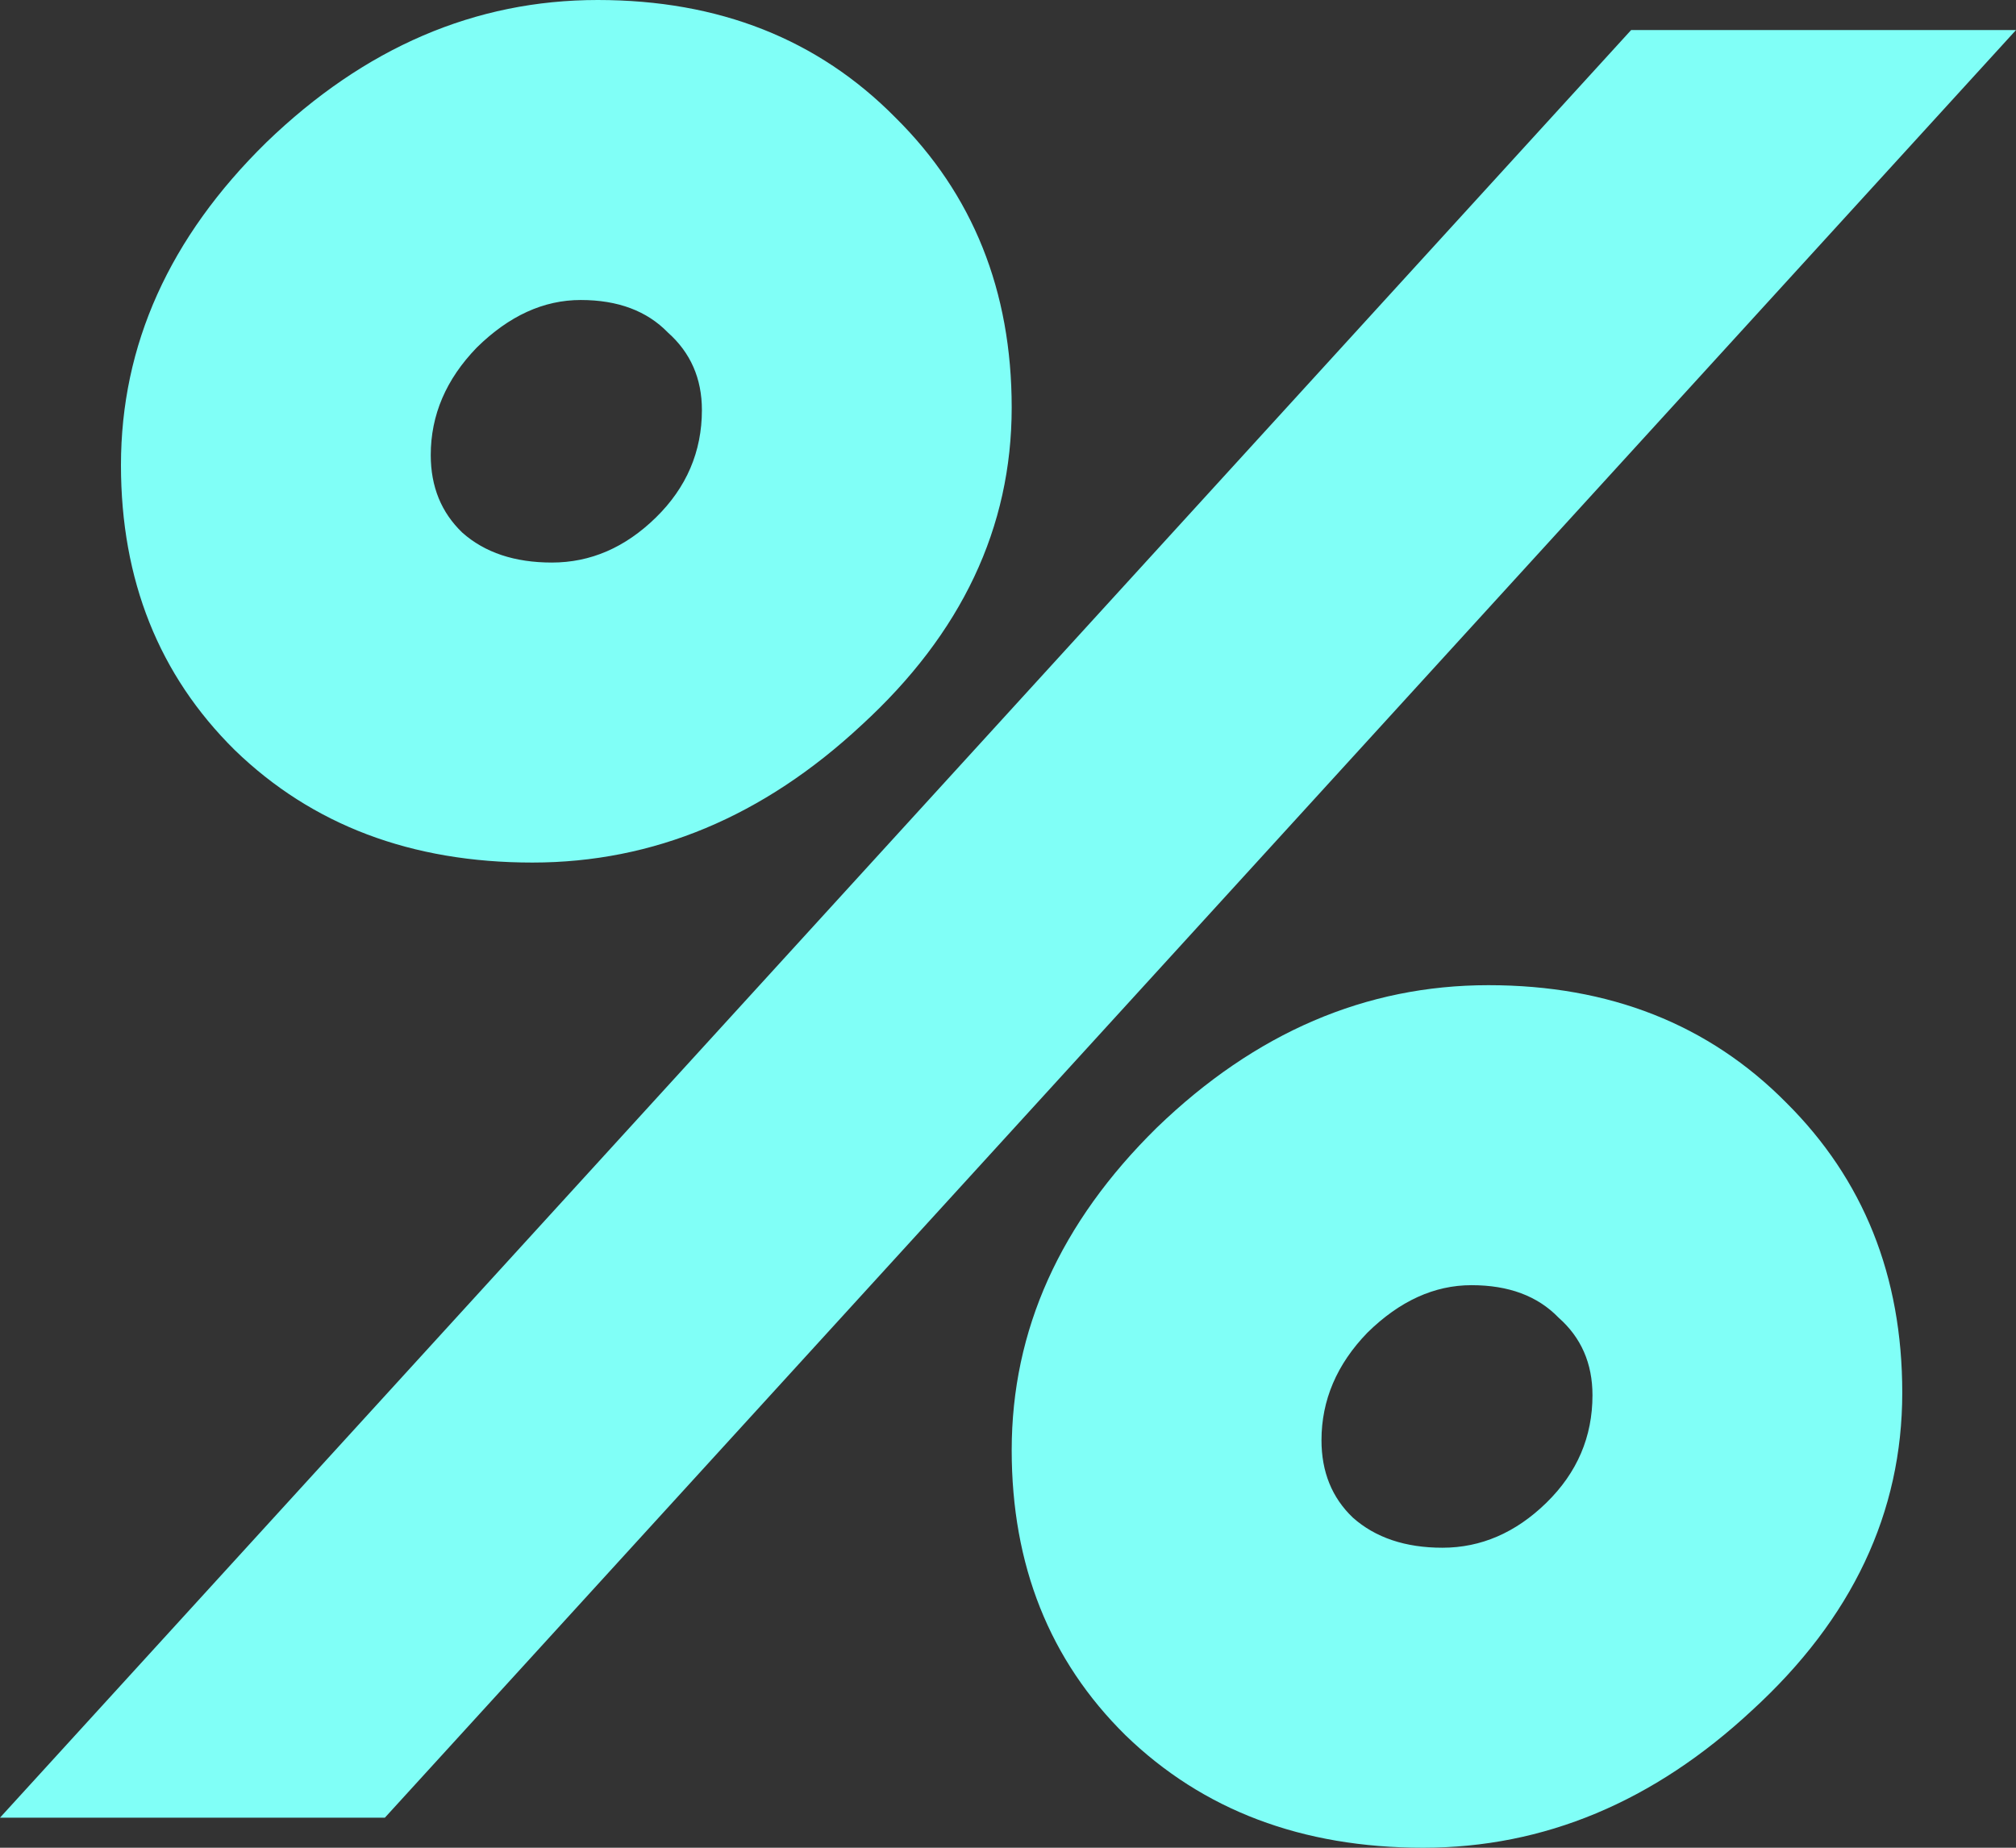<svg width="12" height="11" viewBox="0 0 12 11" fill="none" xmlns="http://www.w3.org/2000/svg">
  <rect x="0" y="0" width="12" height="11" fill="#333333" stroke="none"/>
  <path d="M5.128 4.317C4.543 4.862 3.89 5.135 3.169 5.135C2.449 5.135 1.858 4.912 1.397 4.465C0.946 4.019 0.72 3.453 0.72 2.769C0.72 2.054 1.008 1.414 1.585 0.848C2.17 0.283 2.828 0 3.558 0C4.279 0 4.869 0.233 5.33 0.7C5.791 1.156 6.022 1.732 6.022 2.426C6.022 3.141 5.724 3.771 5.128 4.317ZM0 10.821L9.709 0.179H12L2.291 10.821H0ZM3.285 3.349C3.515 3.349 3.721 3.26 3.904 3.081C4.086 2.903 4.178 2.689 4.178 2.441C4.178 2.253 4.11 2.099 3.976 1.98C3.851 1.851 3.678 1.786 3.457 1.786C3.236 1.786 3.03 1.88 2.838 2.069C2.655 2.258 2.564 2.471 2.564 2.709C2.564 2.898 2.627 3.051 2.752 3.171C2.886 3.29 3.064 3.349 3.285 3.349ZM6.022 8.633C6.022 7.919 6.31 7.279 6.886 6.713C7.472 6.147 8.13 5.865 8.86 5.865C9.58 5.865 10.171 6.098 10.632 6.564C11.092 7.021 11.323 7.596 11.323 8.291C11.323 9.005 11.025 9.636 10.43 10.181C9.844 10.727 9.191 11 8.471 11C7.75 11 7.16 10.777 6.699 10.33C6.247 9.884 6.022 9.318 6.022 8.633ZM7.866 8.574C7.866 8.762 7.928 8.916 8.053 9.035C8.187 9.154 8.365 9.214 8.586 9.214C8.816 9.214 9.023 9.124 9.205 8.946C9.388 8.767 9.479 8.554 9.479 8.306C9.479 8.117 9.412 7.963 9.277 7.844C9.152 7.715 8.98 7.651 8.759 7.651C8.538 7.651 8.331 7.745 8.139 7.934C7.957 8.122 7.866 8.336 7.866 8.574Z" fill="#80FFF7"/>
</svg>
